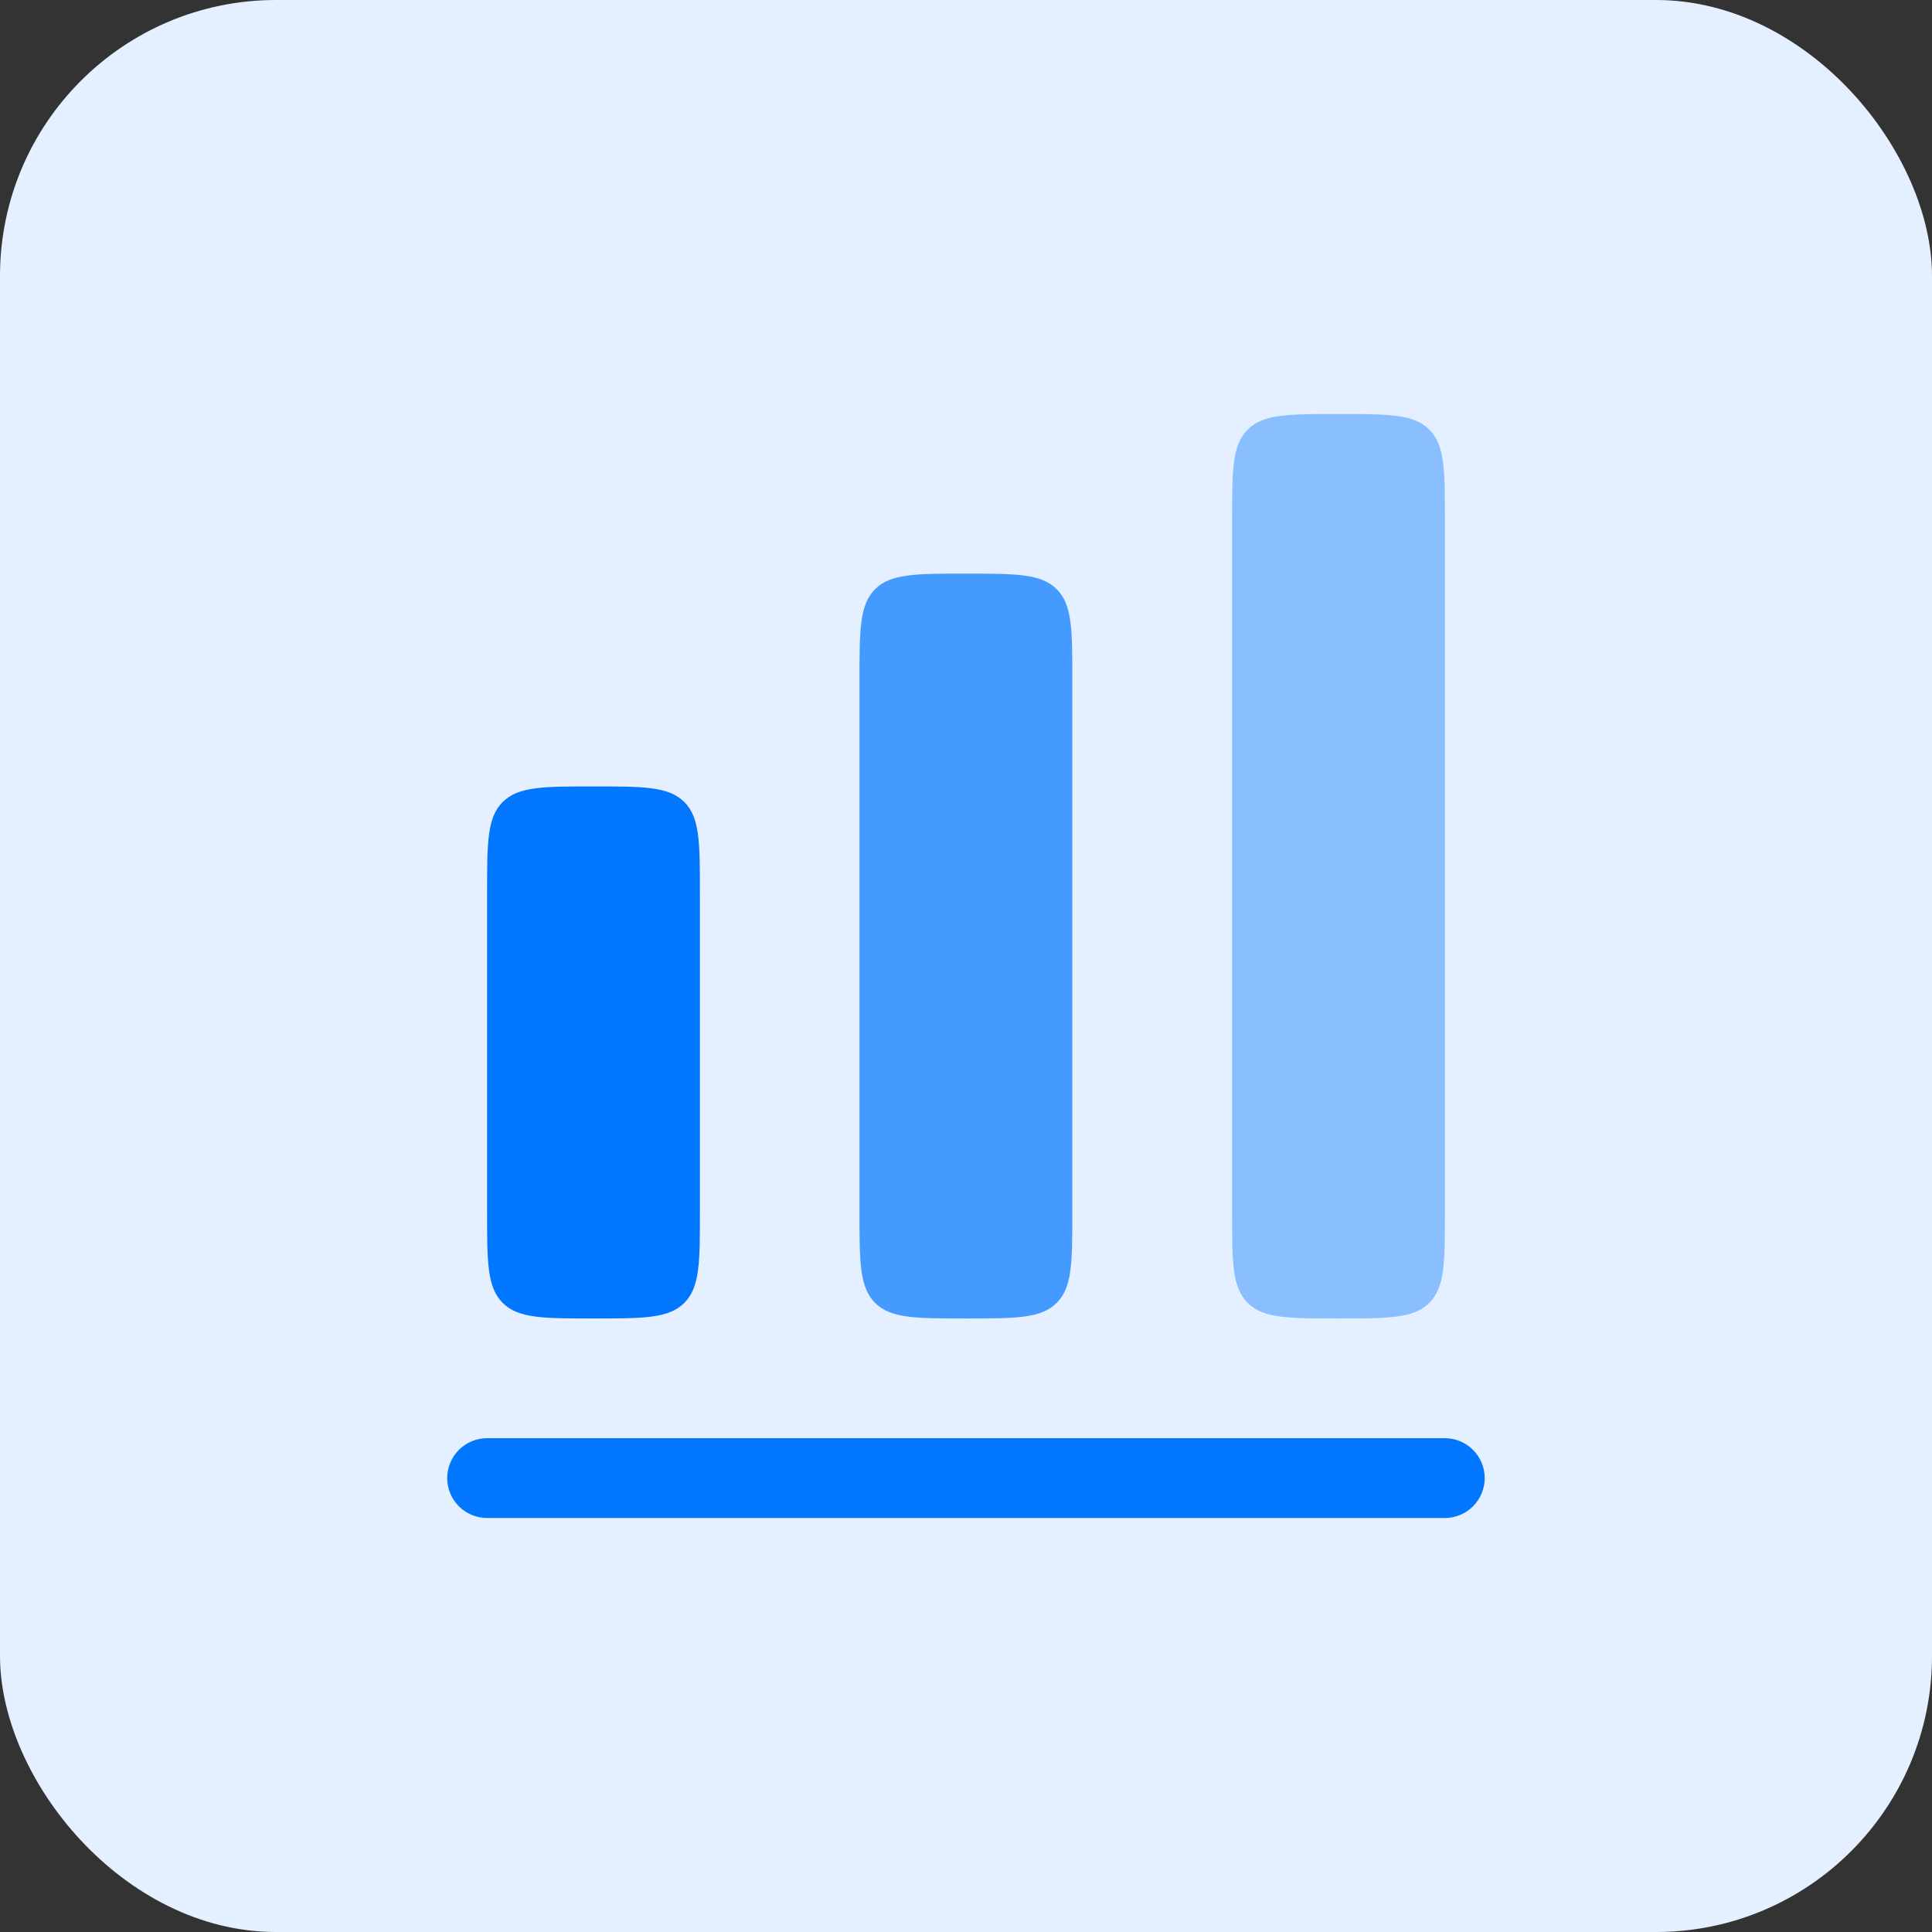 <svg width="70" height="70" viewBox="0 0 70 70" fill="none" xmlns="http://www.w3.org/2000/svg">
<rect x="0" y="0" width="70" height="70" fill="#333333" stroke="none"/>
<rect width="70" height="70" rx="10" fill="#E4F0FF"/>
<path d="M18.213 29.059C17.648 29.624 17.648 30.532 17.648 32.35V43.916C17.648 45.734 17.648 46.642 18.213 47.206C18.778 47.771 19.686 47.771 21.504 47.771C23.322 47.771 24.23 47.771 24.794 47.206C25.359 46.642 25.359 45.734 25.359 43.916V32.35C25.359 30.532 25.359 29.624 24.794 29.059C24.23 28.494 23.322 28.494 21.504 28.494C19.686 28.494 18.778 28.494 18.213 29.059Z" fill="#0176FF"/>
<path opacity="0.4" d="M45.205 15.565C44.641 16.13 44.641 17.038 44.641 18.855V43.916C44.641 45.733 44.641 46.641 45.205 47.206C45.77 47.771 46.678 47.771 48.496 47.771C50.314 47.771 51.222 47.771 51.787 47.206C52.352 46.641 52.352 45.733 52.352 43.916V18.855C52.352 17.038 52.352 16.13 51.787 15.565C51.222 15 50.314 15 48.496 15C46.678 15 45.77 15 45.205 15.565Z" fill="#0176FF"/>
<path opacity="0.7" d="M31.141 24.639C31.141 22.821 31.141 21.913 31.705 21.348C32.27 20.783 33.178 20.783 34.996 20.783C36.814 20.783 37.722 20.783 38.287 21.348C38.852 21.913 38.852 22.821 38.852 24.639V43.916C38.852 45.734 38.852 46.642 38.287 47.206C37.722 47.771 36.814 47.771 34.996 47.771C33.178 47.771 32.27 47.771 31.705 47.206C31.141 46.642 31.141 45.734 31.141 43.916V24.639Z" fill="#0176FF"/>
<path d="M17.649 52.108C17.265 52.108 16.898 52.261 16.627 52.532C16.355 52.803 16.203 53.171 16.203 53.554C16.203 53.938 16.355 54.305 16.627 54.577C16.898 54.848 17.265 55 17.649 55H52.348C52.731 55 53.099 54.848 53.37 54.577C53.641 54.305 53.794 53.938 53.794 53.554C53.794 53.171 53.641 52.803 53.37 52.532C53.099 52.261 52.731 52.108 52.348 52.108H17.649Z" fill="#0176FF"/>
</svg>
